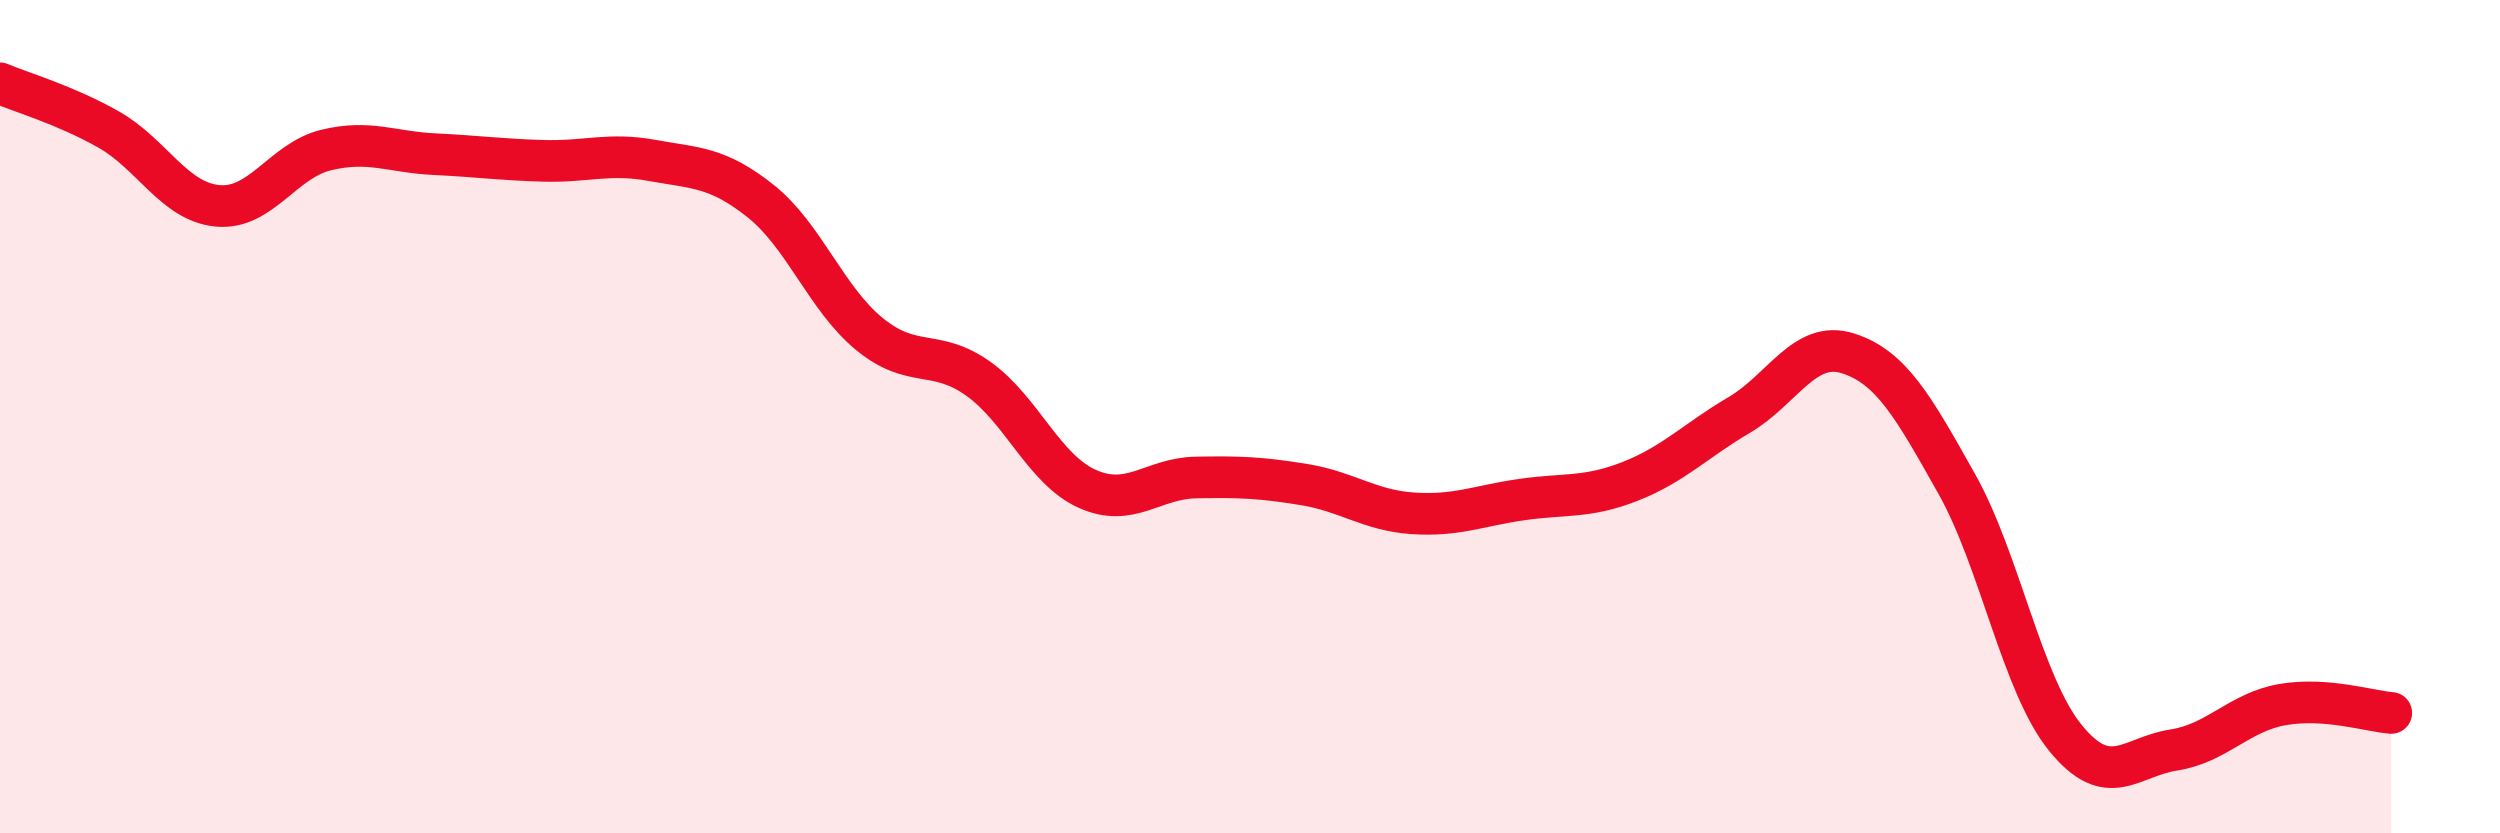 
    <svg width="60" height="20" viewBox="0 0 60 20" xmlns="http://www.w3.org/2000/svg">
      <path
        d="M 0,2 C 0.52,2.22 1.57,2.52 2.61,3.11 C 3.65,3.7 4.18,4.84 5.22,4.94 C 6.26,5.04 6.79,3.85 7.83,3.6 C 8.87,3.35 9.39,3.65 10.43,3.7 C 11.47,3.75 12,3.83 13.04,3.86 C 14.08,3.89 14.61,3.66 15.65,3.85 C 16.69,4.04 17.22,4 18.26,4.83 C 19.3,5.66 19.83,7.17 20.87,8.02 C 21.91,8.87 22.44,8.35 23.48,9.09 C 24.52,9.83 25.05,11.26 26.09,11.73 C 27.13,12.2 27.66,11.48 28.7,11.46 C 29.74,11.44 30.26,11.46 31.3,11.63 C 32.34,11.8 32.87,12.25 33.91,12.32 C 34.95,12.39 35.48,12.14 36.52,11.99 C 37.56,11.84 38.09,11.96 39.13,11.55 C 40.17,11.14 40.7,10.57 41.74,9.96 C 42.78,9.35 43.31,8.15 44.35,8.48 C 45.39,8.81 45.92,9.76 46.96,11.61 C 48,13.46 48.53,16.43 49.57,17.71 C 50.61,18.99 51.13,18.16 52.17,18 C 53.21,17.84 53.74,17.09 54.78,16.91 C 55.82,16.73 56.87,17.07 57.39,17.11L57.39 20L0 20Z"
        fill="#EB0A25"
        opacity="0.1"
        stroke-linecap="round"
        stroke-linejoin="round"
      />
      <path
        d="M 0,2 C 0.52,2.22 1.57,2.52 2.61,3.11 C 3.65,3.7 4.18,4.84 5.22,4.94 C 6.26,5.04 6.79,3.85 7.83,3.6 C 8.87,3.35 9.39,3.65 10.43,3.7 C 11.47,3.75 12,3.83 13.04,3.86 C 14.08,3.89 14.61,3.66 15.65,3.85 C 16.69,4.04 17.22,4 18.26,4.83 C 19.3,5.66 19.83,7.17 20.87,8.02 C 21.91,8.87 22.44,8.35 23.48,9.09 C 24.52,9.83 25.05,11.26 26.09,11.73 C 27.13,12.2 27.66,11.48 28.7,11.46 C 29.74,11.44 30.26,11.46 31.3,11.63 C 32.34,11.8 32.87,12.25 33.91,12.32 C 34.95,12.39 35.48,12.14 36.52,11.99 C 37.56,11.84 38.09,11.96 39.13,11.55 C 40.17,11.14 40.7,10.57 41.74,9.96 C 42.78,9.35 43.31,8.15 44.35,8.48 C 45.39,8.81 45.92,9.76 46.96,11.61 C 48,13.46 48.53,16.43 49.57,17.71 C 50.61,18.99 51.13,18.16 52.17,18 C 53.21,17.84 53.74,17.09 54.78,16.91 C 55.82,16.73 56.87,17.07 57.39,17.11"
        stroke="#EB0A25"
        stroke-width="1"
        fill="none"
        stroke-linecap="round"
        stroke-linejoin="round"
      />
    </svg>
  